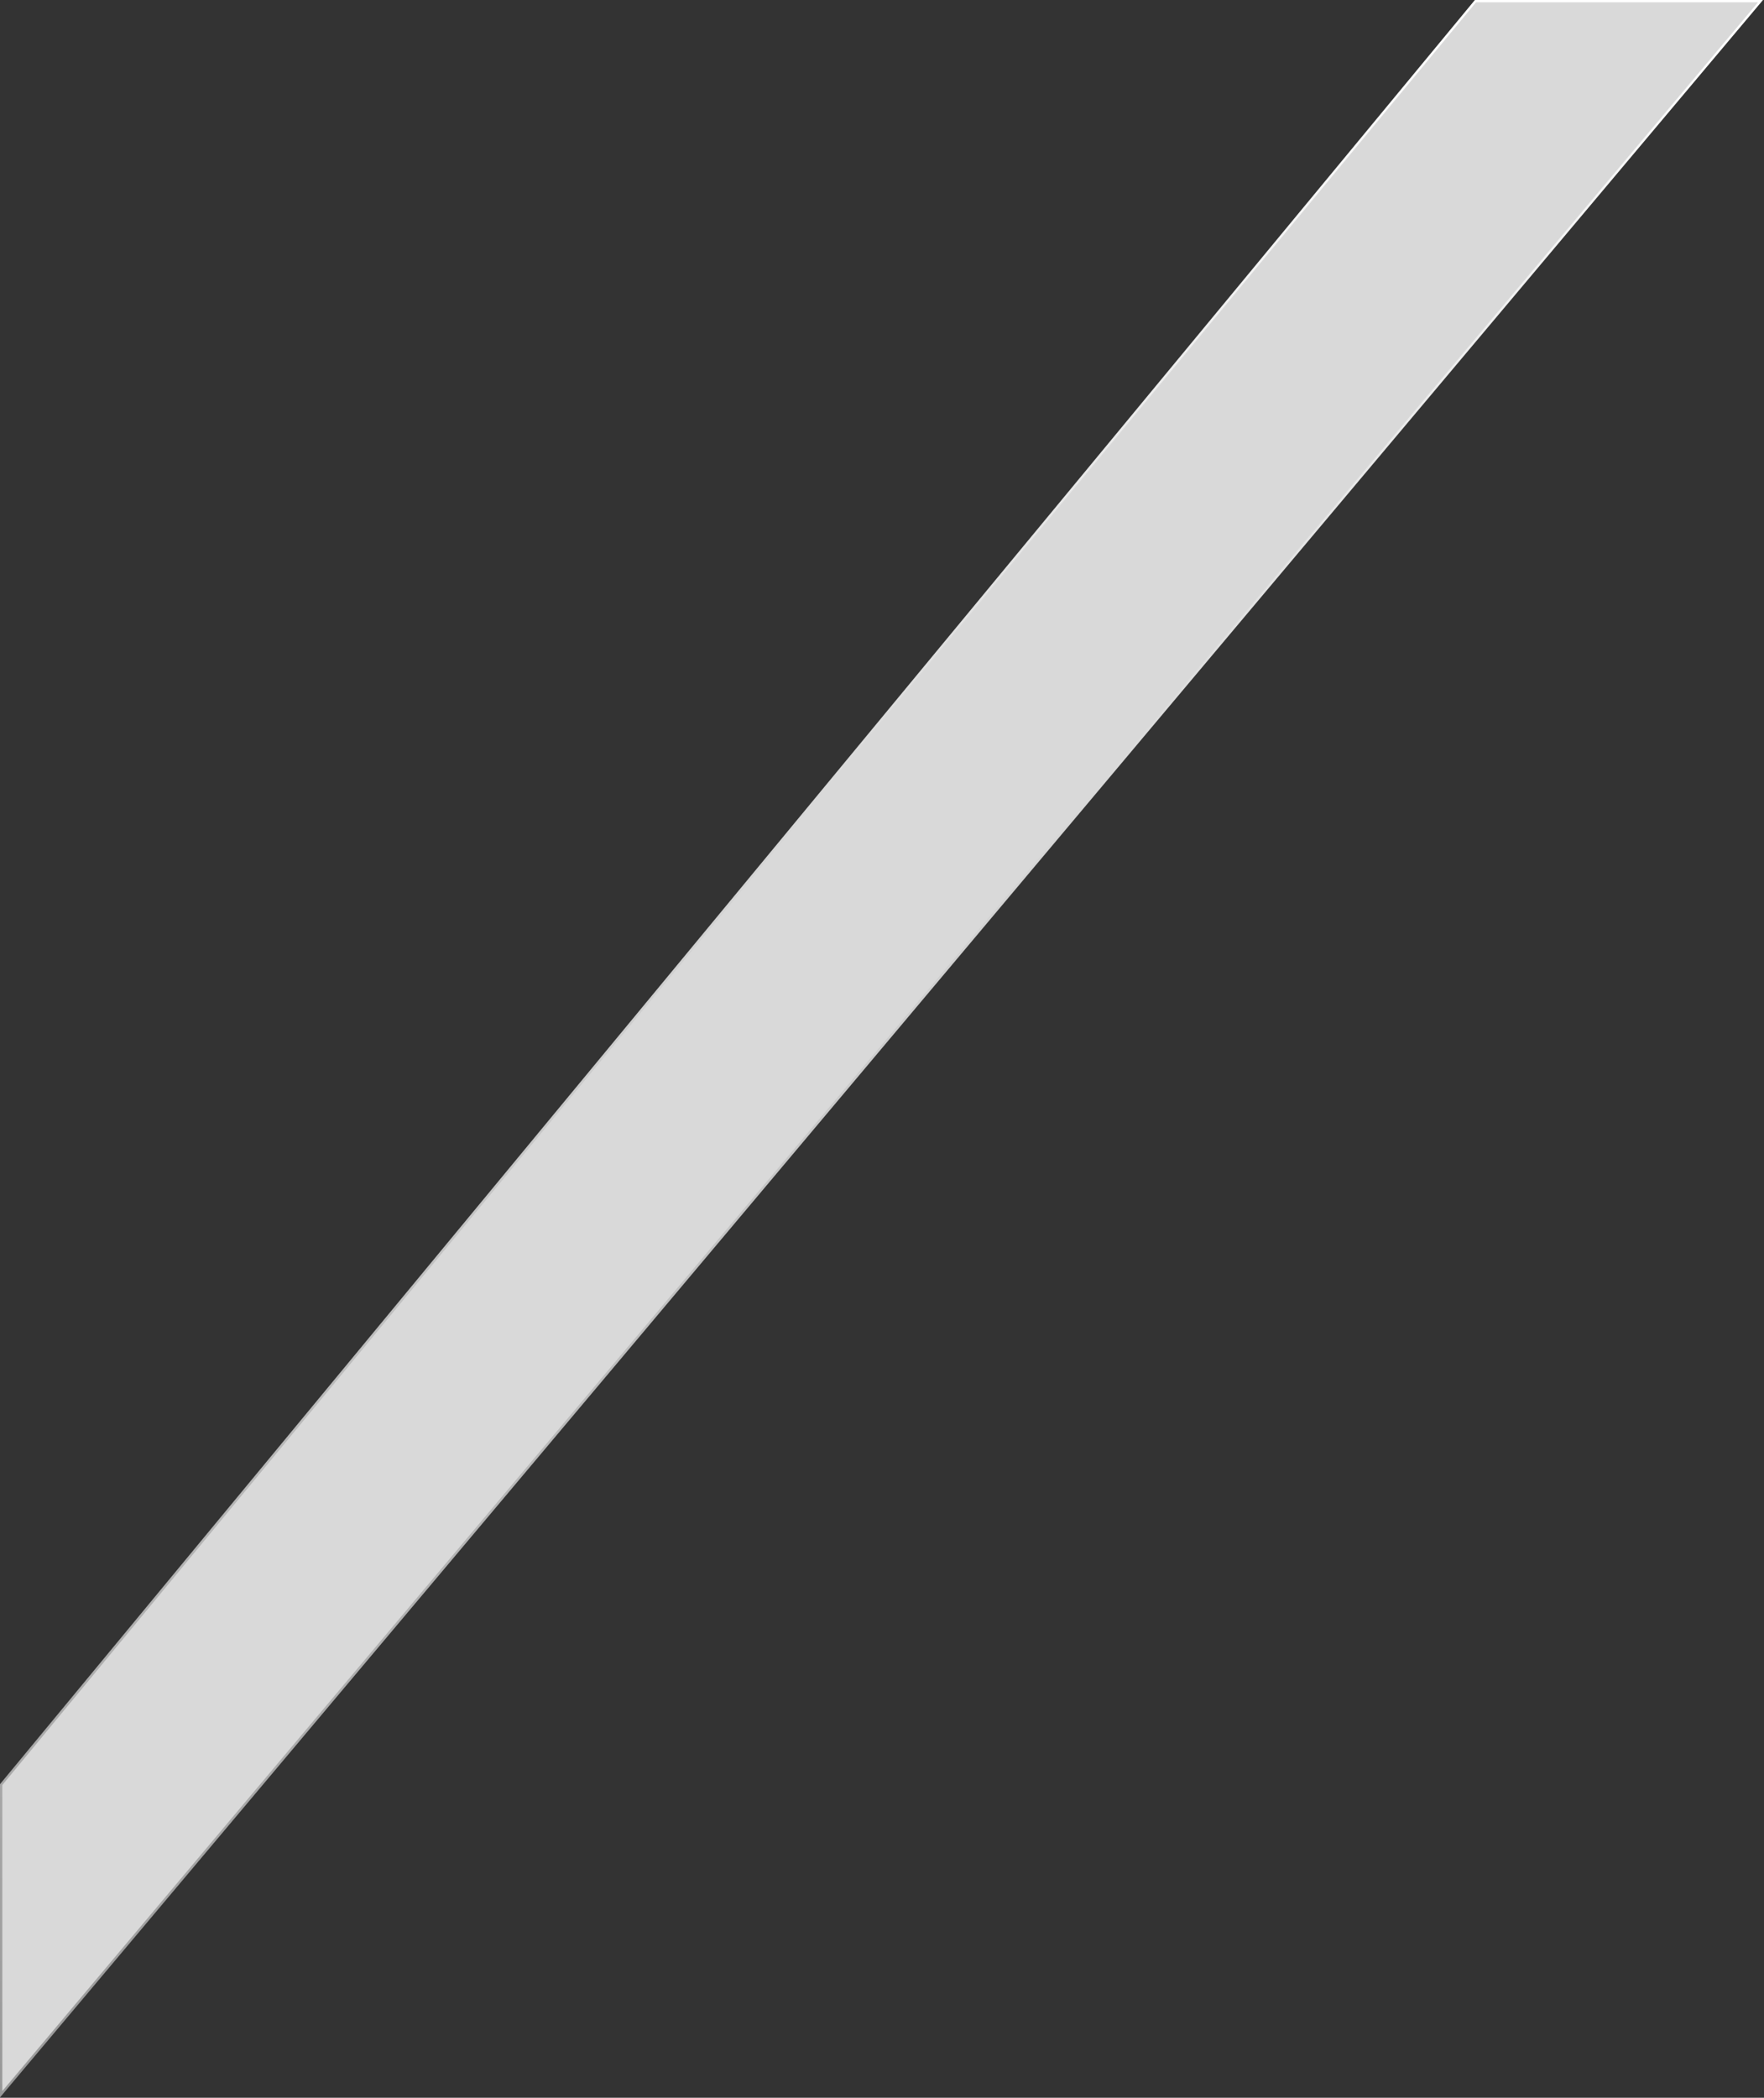 <svg xmlns="http://www.w3.org/2000/svg" width="758" height="901" fill="none"><rect width="100%" height="100%" fill="#333333" stroke="none"/><path fill="#D9D9D9" stroke="url(#a)" d="m756.5.5-756 899v-133L634 .5h122.5z"/><defs><linearGradient id="a" x1="378.5" x2="378.5" y1=".5" y2="899.5" gradientUnits="userSpaceOnUse"><stop stop-color="#fff"/><stop offset="1" stop-color="#999"/></linearGradient></defs></svg>